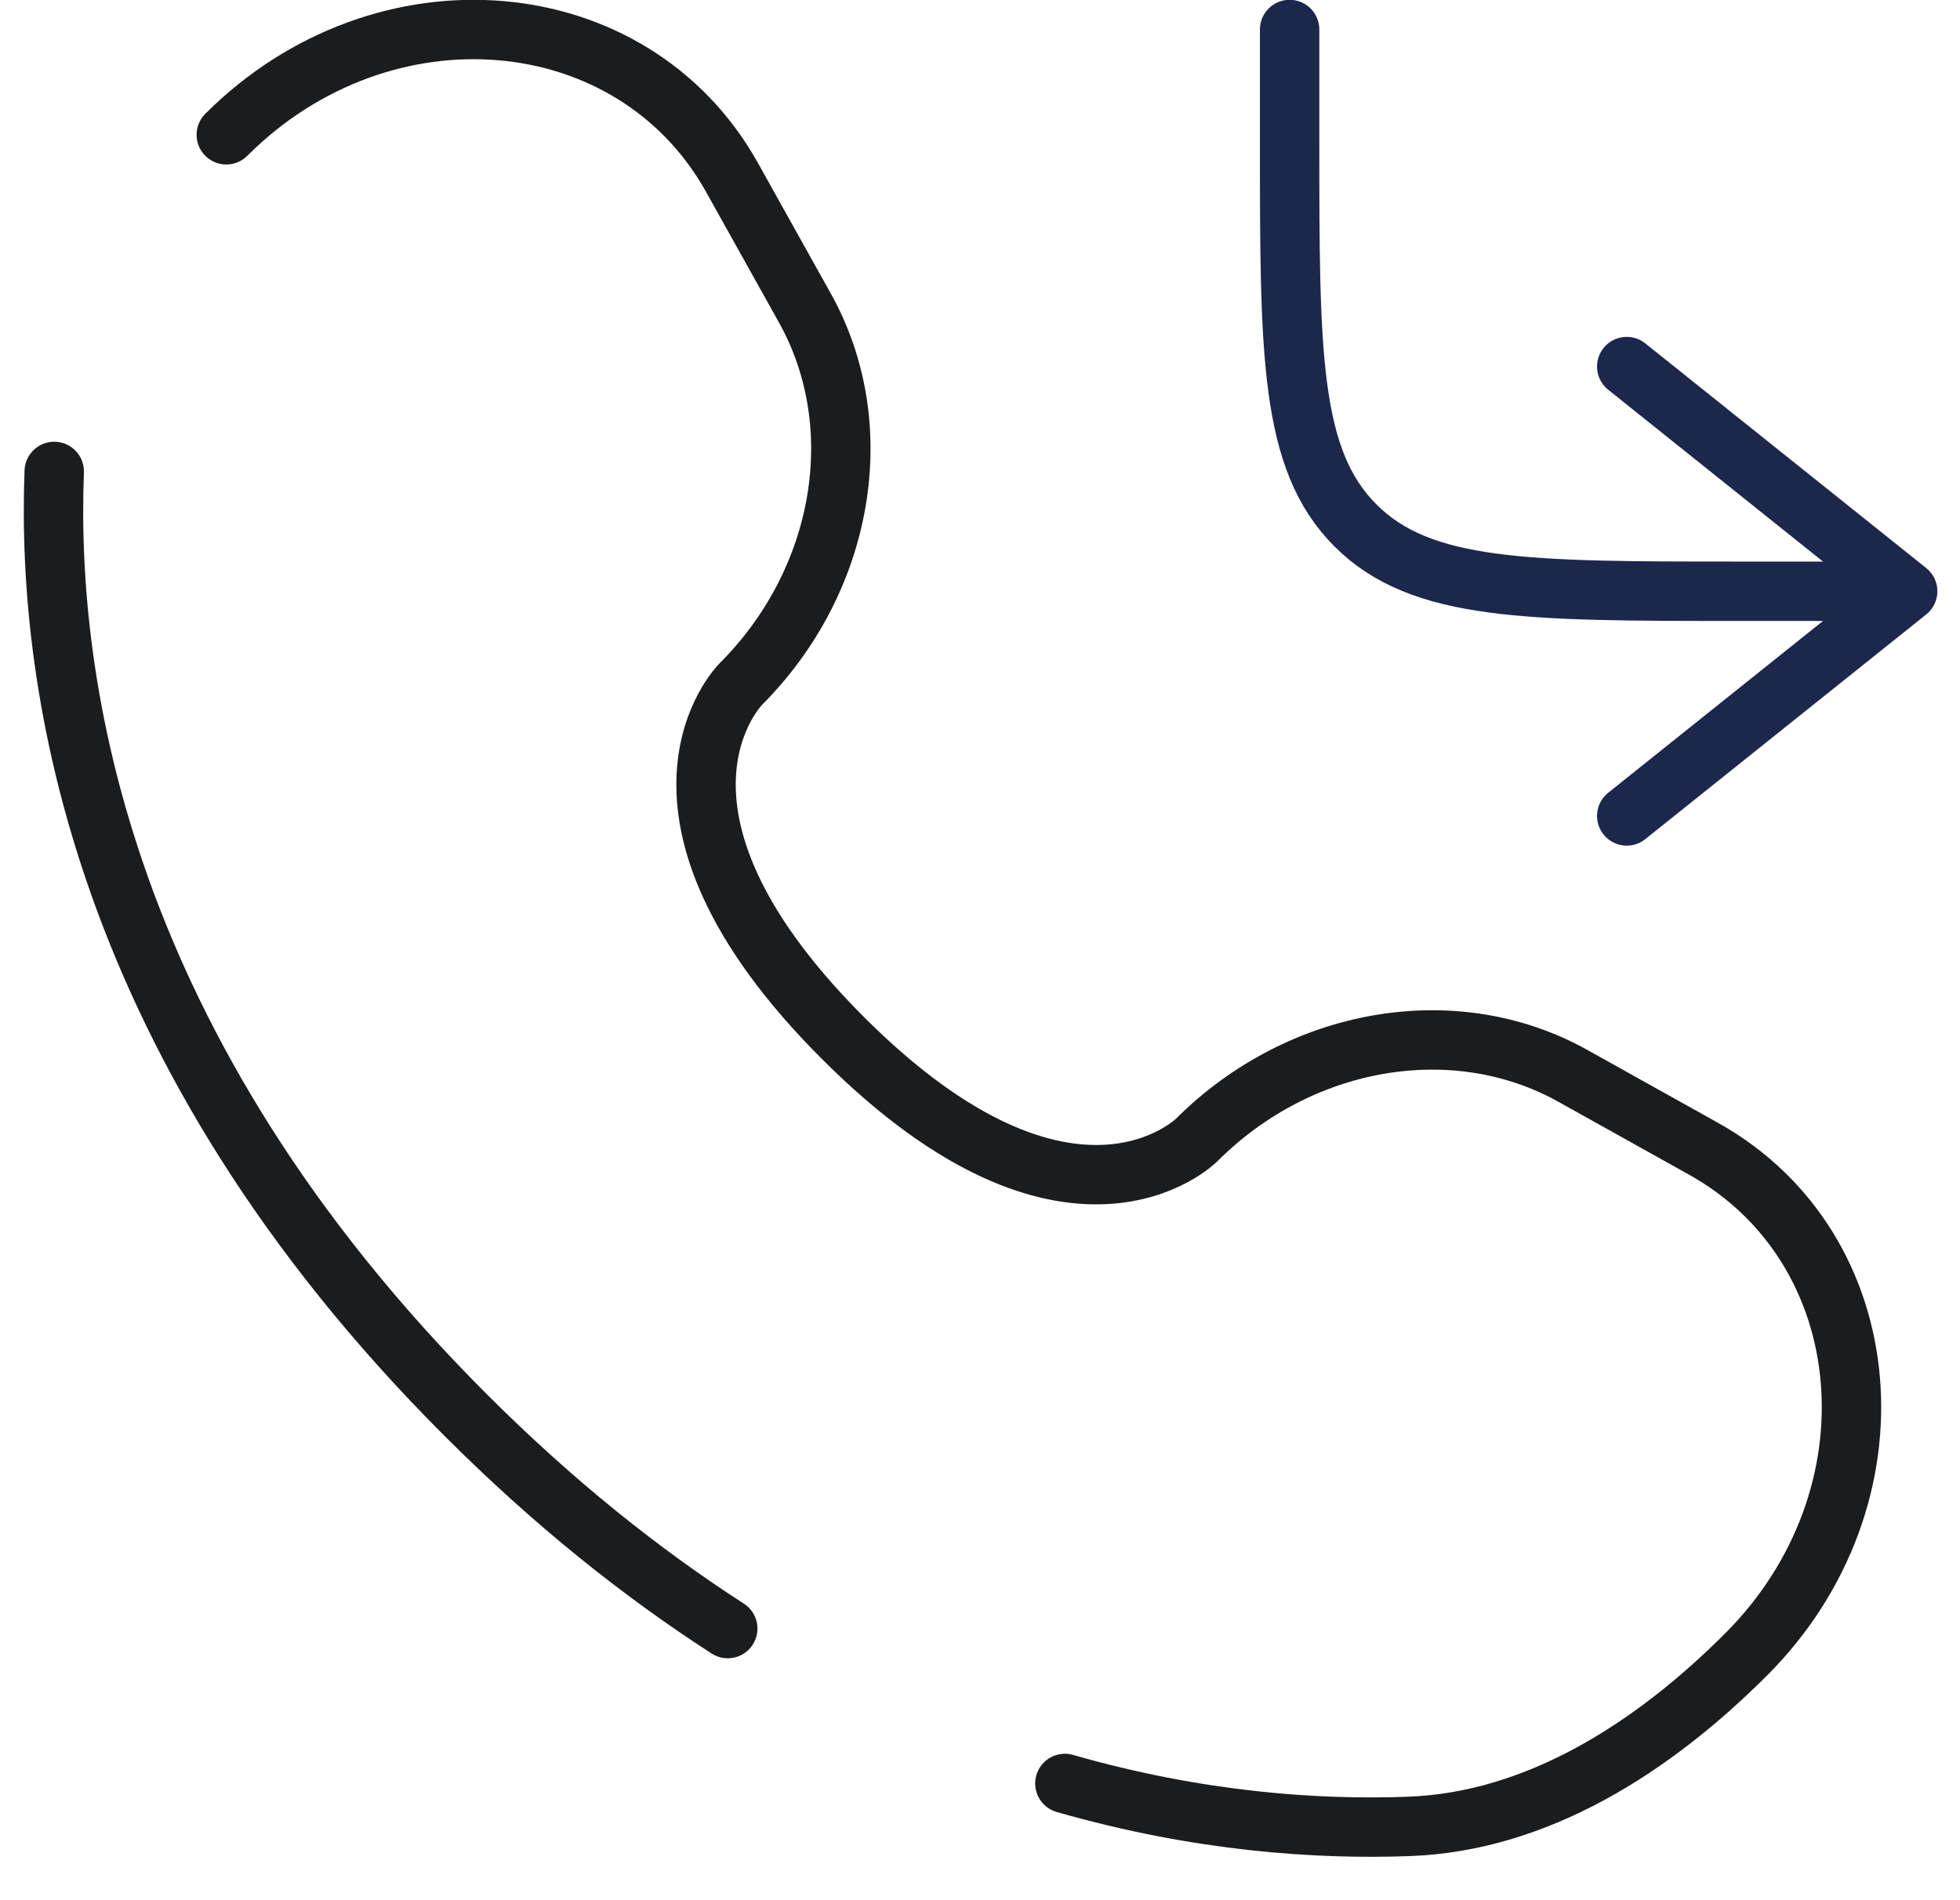 <?xml version="1.0" encoding="UTF-8"?> <svg xmlns="http://www.w3.org/2000/svg" width="33" height="32" viewBox="0 0 33 32" fill="none"><path d="M21.713 0.497V2.389C21.713 5.957 21.713 7.74 22.822 8.849C23.93 9.957 25.714 9.957 29.281 9.957H32.119M32.119 9.957L27.389 6.173M32.119 9.957L27.389 13.741" stroke="#1C274C" stroke-linecap="round" stroke-linejoin="round"></path><path d="M0.913 7.939C0.776 11.549 1.69 17.68 7.84 23.83C9.324 25.314 10.806 26.493 12.253 27.426M3.81 2.27C6.445 -0.365 10.65 -0.011 12.324 2.987L13.552 5.188C14.66 7.173 14.215 9.778 12.47 11.523C12.47 11.523 10.353 13.64 14.191 17.479C18.028 21.316 20.146 19.2 20.146 19.2C21.892 17.455 24.497 17.01 26.482 18.118L28.683 19.346C31.681 21.019 32.035 25.224 29.4 27.86C27.816 29.444 25.876 30.676 23.731 30.757C22.191 30.815 20.192 30.683 17.929 30.034" stroke="#0E0F11" stroke-opacity="0.945" stroke-linecap="round"></path></svg> 